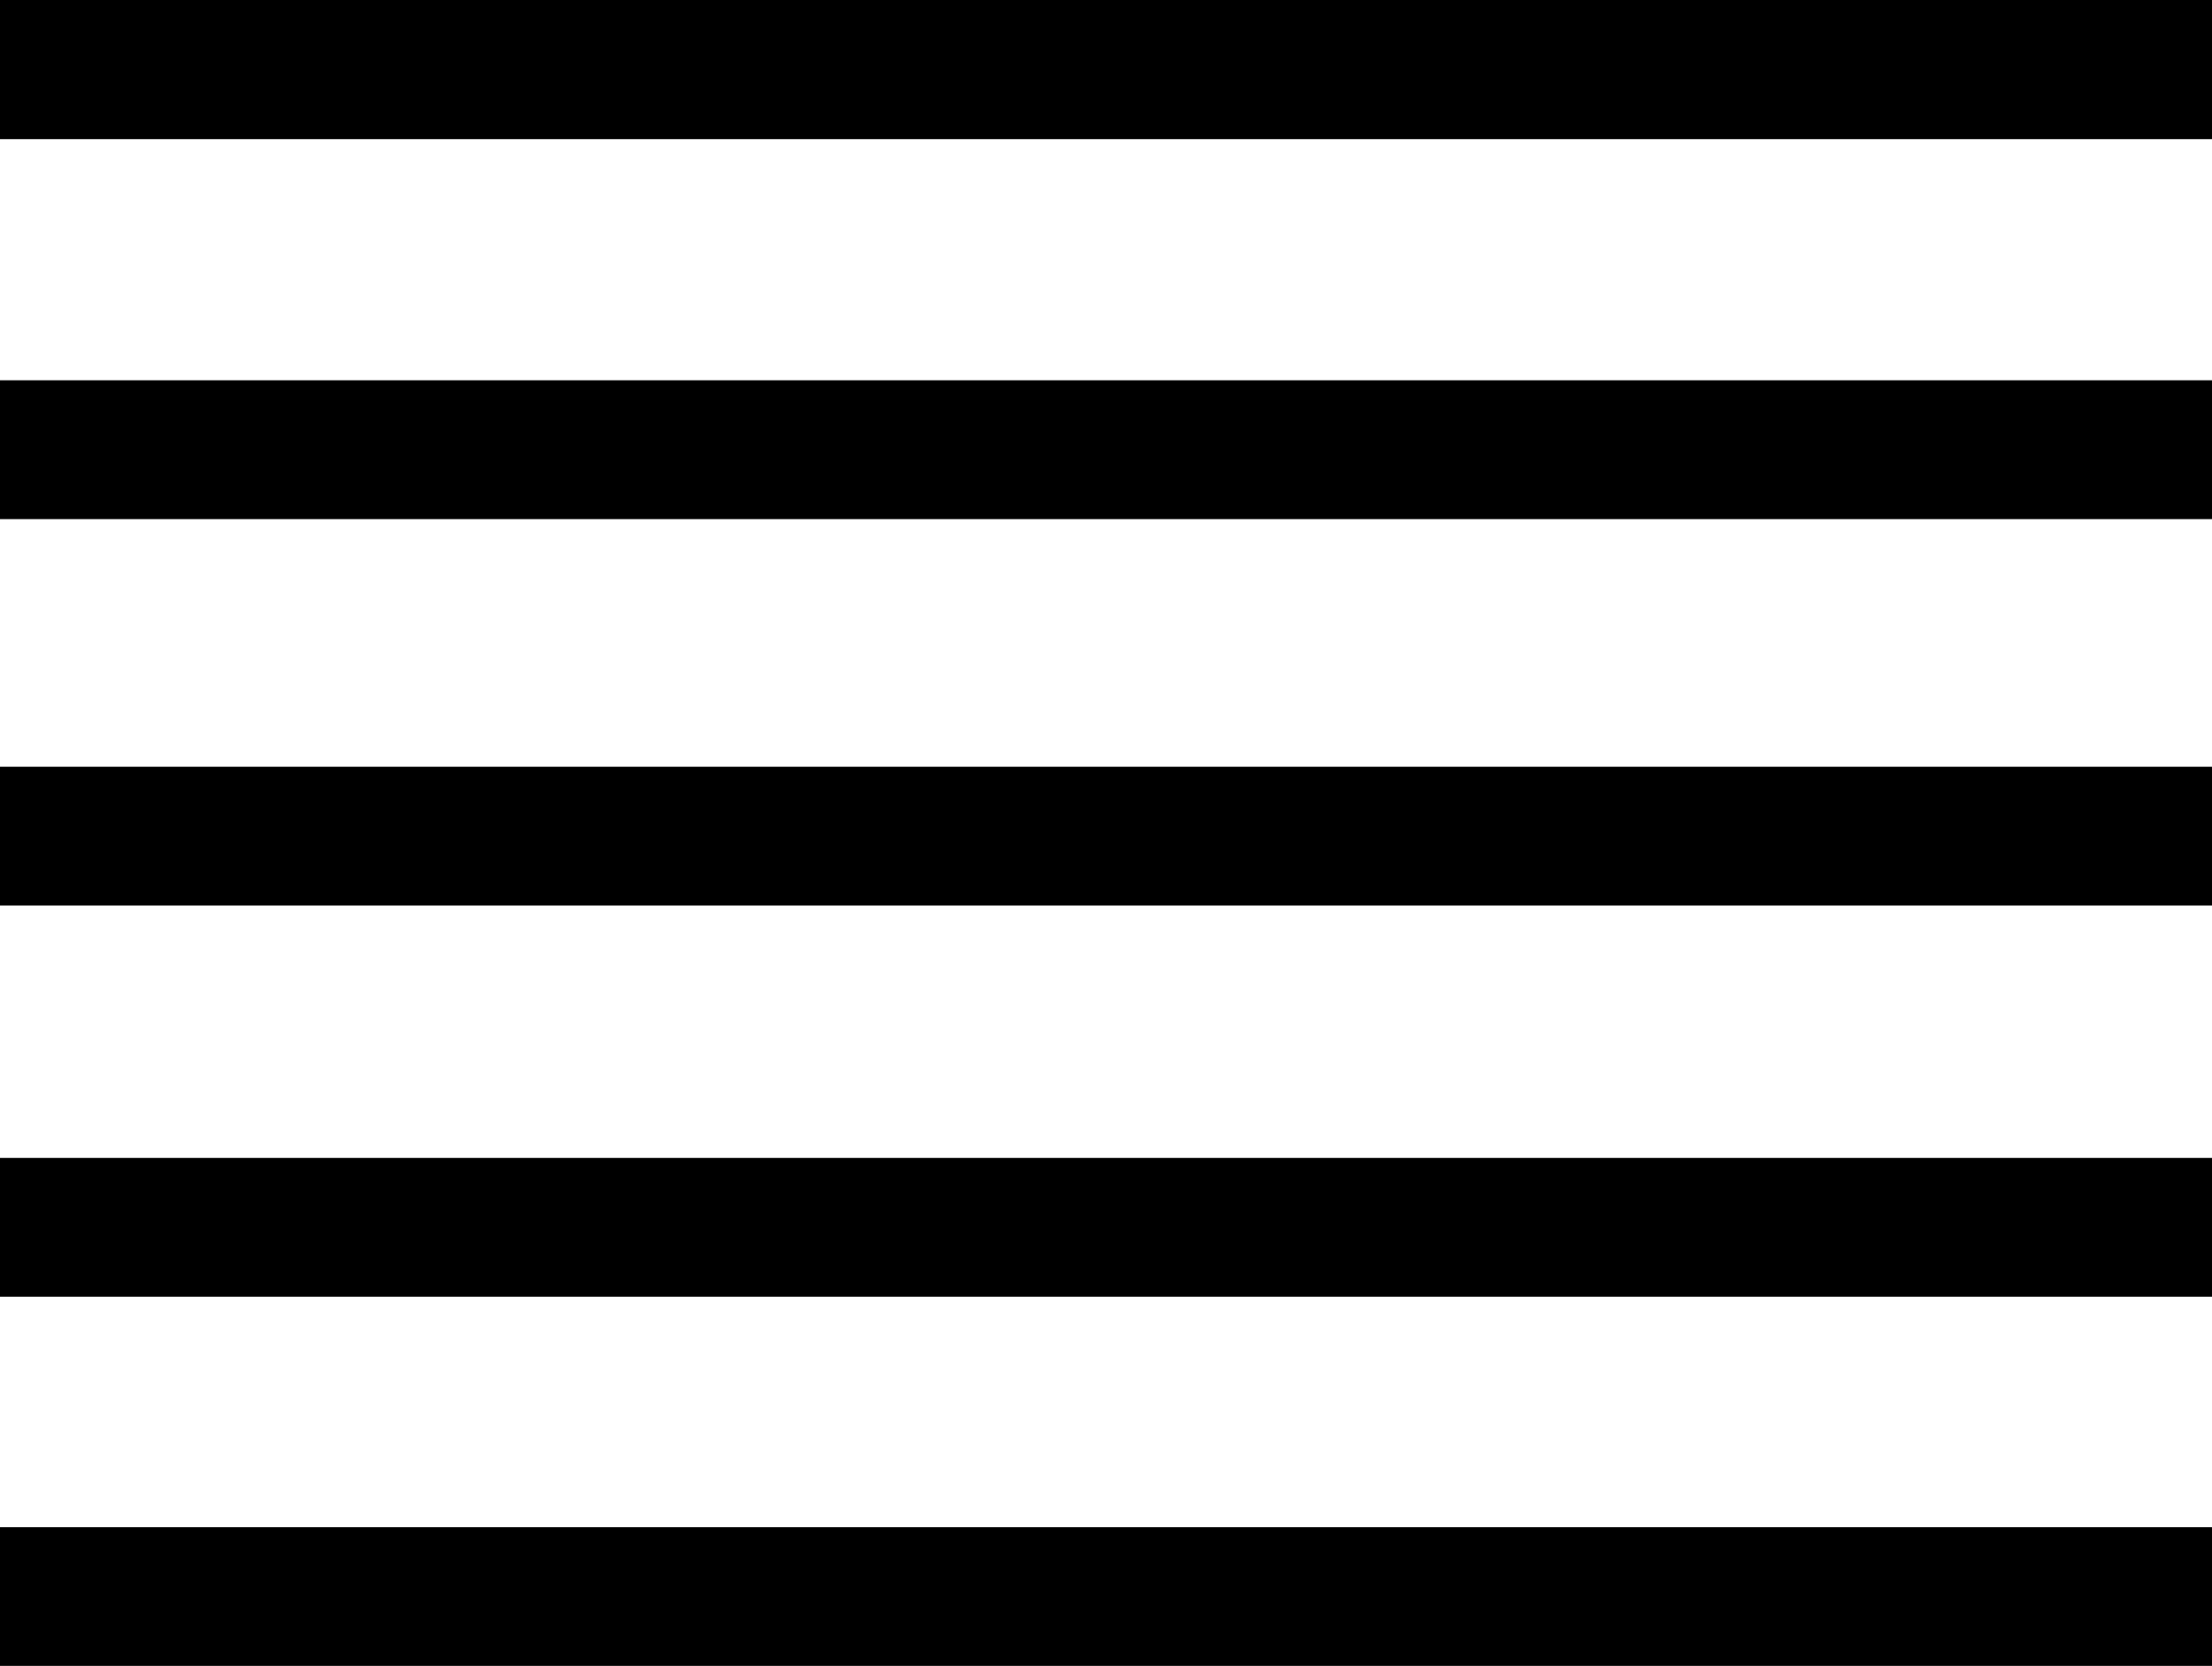 <?xml version="1.0" encoding="iso-8859-1"?>
<!-- Generator: Adobe Illustrator 16.0.0, SVG Export Plug-In . SVG Version: 6.00 Build 0)  -->
<!DOCTYPE svg PUBLIC "-//W3C//DTD SVG 1.1//EN" "http://www.w3.org/Graphics/SVG/1.1/DTD/svg11.dtd">
<svg version="1.1" xmlns="http://www.w3.org/2000/svg" xmlns:xlink="http://www.w3.org/1999/xlink" x="0px" y="0px"
	 width="32.372px" height="24.381px" viewBox="0 0 32.372 24.381" style="enable-background:new 0 0 32.372 24.381;"
	 xml:space="preserve">
<g id="c159_justified_alignment">
	<rect style="fill:#000000;" width="32.372" height="2.036"/>
	<rect y="5.566" style="fill:#000000;" width="32.372" height="2.032"/>
	<rect y="11.222" style="fill:#000000;" width="32.372" height="2.031"/>
	<rect y="16.947" style="fill:#000000;" width="32.372" height="2.032"/>
	<rect y="22.351" style="fill:#000000;" width="32.372" height="2.03"/>
</g>
<g id="Capa_1">
</g>
</svg>
